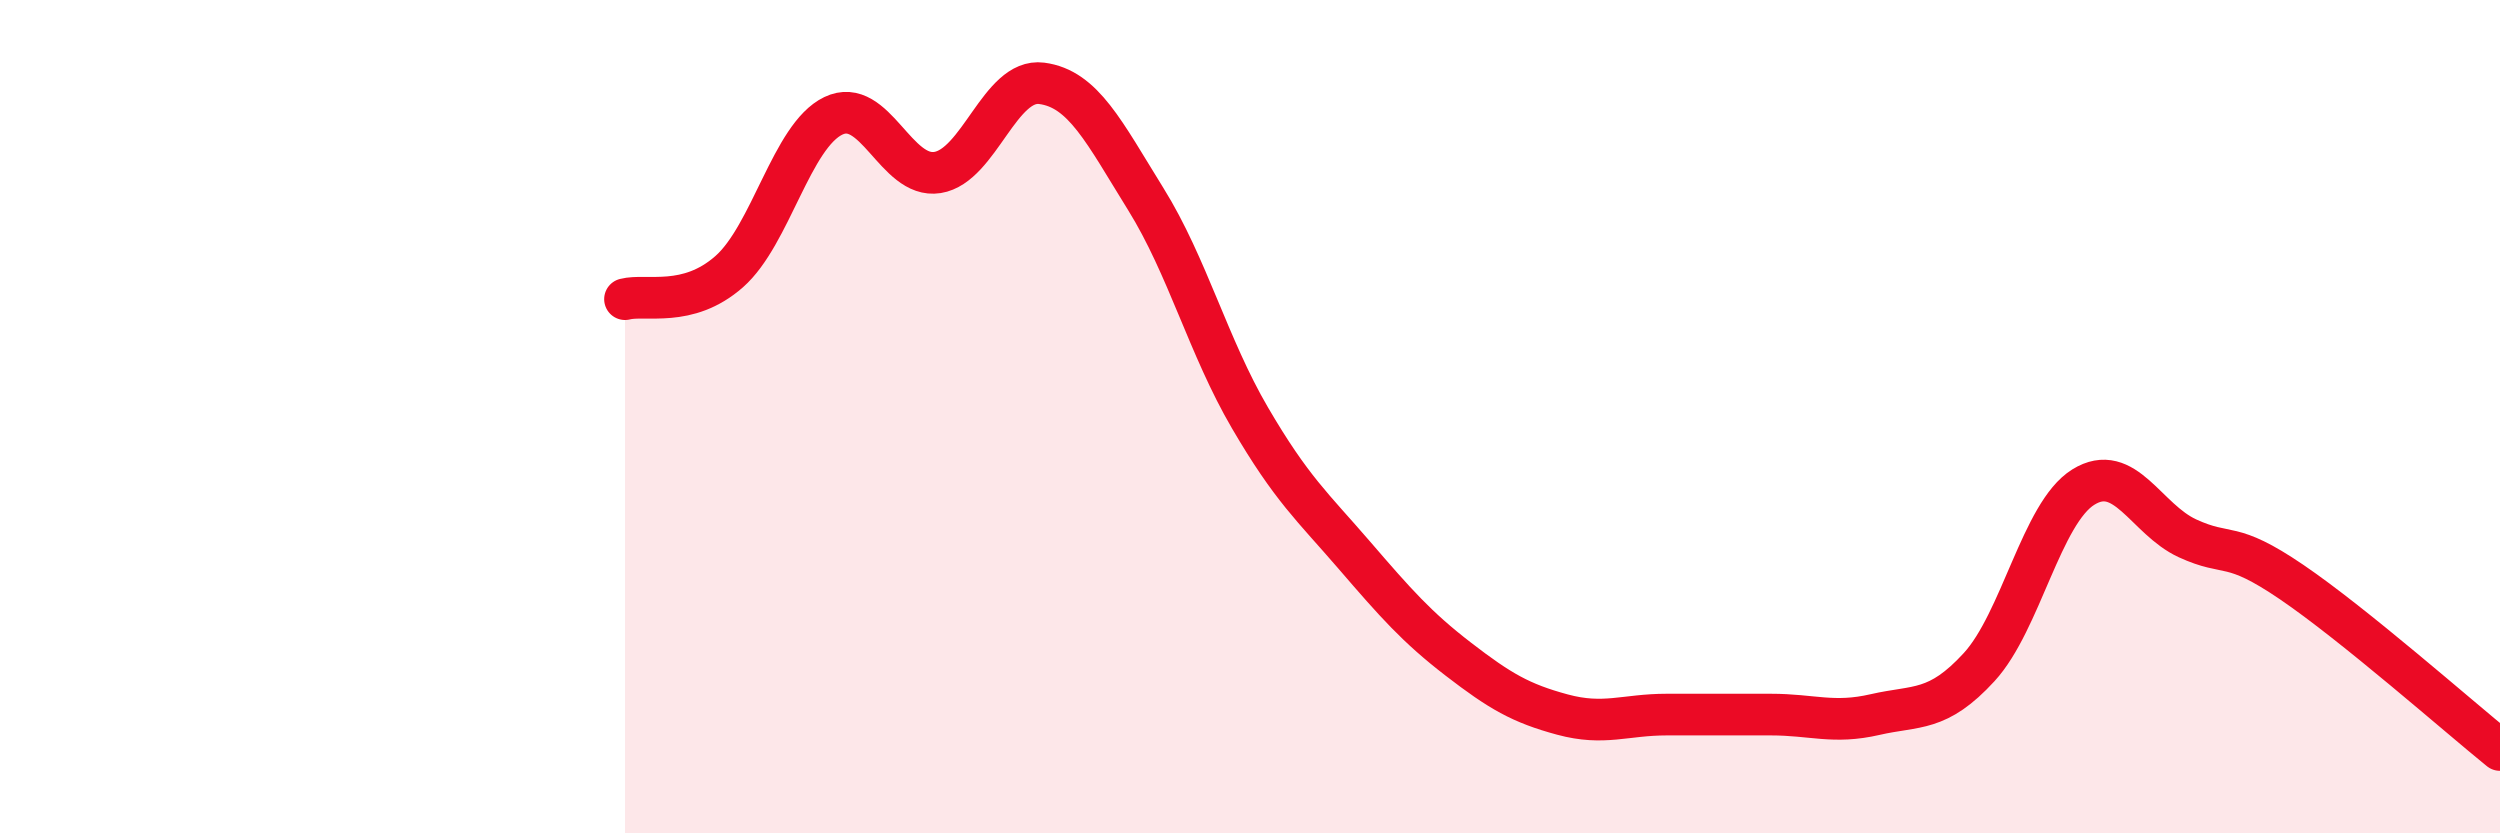 
    <svg width="60" height="20" viewBox="0 0 60 20" xmlns="http://www.w3.org/2000/svg">
      <path
        d="M 15,7.18 C 15.5,7.05 16.5,7.4 17.5,6.52 C 18.5,5.64 19,3.26 20,2.78 C 21,2.3 21.5,4.3 22.5,4.14 C 23.5,3.98 24,1.87 25,2 C 26,2.13 26.5,3.17 27.5,4.78 C 28.5,6.39 29,8.32 30,10.03 C 31,11.74 31.5,12.16 32.5,13.32 C 33.5,14.48 34,15.05 35,15.82 C 36,16.59 36.5,16.88 37.5,17.15 C 38.5,17.42 39,17.15 40,17.15 C 41,17.15 41.5,17.15 42.5,17.15 C 43.5,17.15 44,17.38 45,17.15 C 46,16.92 46.5,17.1 47.5,16.01 C 48.5,14.92 49,12.31 50,11.69 C 51,11.07 51.5,12.46 52.5,12.92 C 53.5,13.38 53.5,12.95 55,13.97 C 56.5,14.99 59,17.19 60,18L60 20L15 20Z"
        fill="#EB0A25"
        opacity="0.1"
        stroke-linecap="round"
        stroke-linejoin="round"
      />
      <path
        d="M 15,7.18 C 15.5,7.05 16.5,7.4 17.5,6.52 C 18.5,5.64 19,3.26 20,2.78 C 21,2.3 21.5,4.3 22.5,4.14 C 23.5,3.98 24,1.87 25,2 C 26,2.13 26.5,3.17 27.5,4.78 C 28.5,6.39 29,8.32 30,10.03 C 31,11.74 31.5,12.16 32.5,13.32 C 33.5,14.48 34,15.05 35,15.82 C 36,16.59 36.5,16.88 37.5,17.15 C 38.5,17.42 39,17.15 40,17.15 C 41,17.15 41.5,17.15 42.5,17.15 C 43.5,17.15 44,17.38 45,17.15 C 46,16.92 46.5,17.1 47.5,16.01 C 48.5,14.92 49,12.31 50,11.69 C 51,11.07 51.5,12.46 52.5,12.92 C 53.5,13.38 53.5,12.95 55,13.97 C 56.5,14.99 59,17.19 60,18"
        stroke="#EB0A25"
        stroke-width="1"
        fill="none"
        stroke-linecap="round"
        stroke-linejoin="round"
      />
    </svg>
  